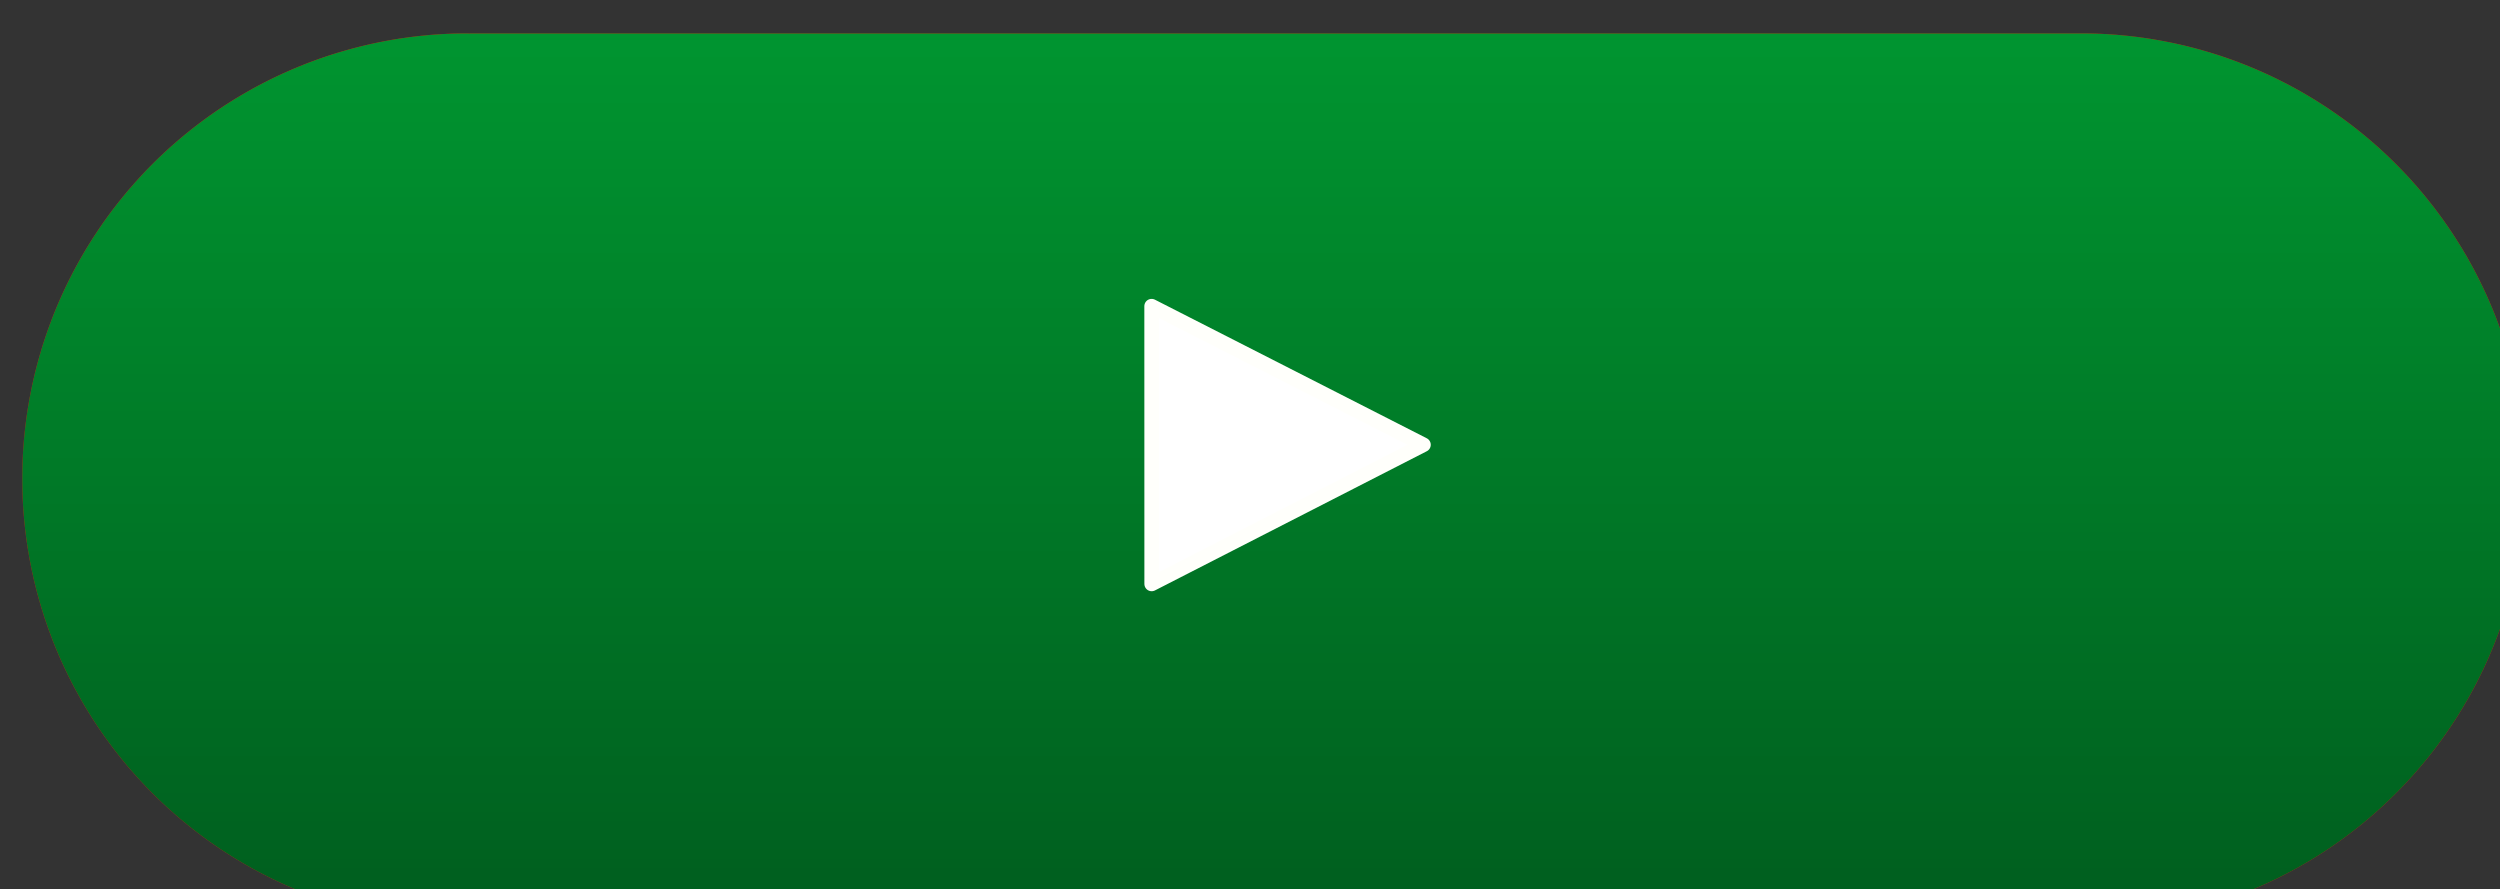<svg id="svg8" class="buttonlike" viewBox="0 0 17.189 6.114" width="17.189mm" height="6.114mm" xmlns:osb="http://www.openswatchbook.org/uri/2009/osb" xmlns:dc="http://purl.org/dc/elements/1.1/" xmlns:cc="http://creativecommons.org/ns#" xmlns:rdf="http://www.w3.org/1999/02/22-rdf-syntax-ns#" xmlns:svg="http://www.w3.org/2000/svg" xmlns="http://www.w3.org/2000/svg" xmlns:xlink="http://www.w3.org/1999/xlink" version="1.1">
<rect x="0" y="0" width="17.189" height="6.114" fill="#333333" stroke="none"/>
<defs id="defs2">
  <linearGradient id="Shadow"><stop id="stop2919" offset="0" style="stop-color:#000000;stop-opacity:1;" /><stop id="stop2921" offset="1" style="stop-color:#000000;stop-opacity:0;" /></linearGradient>
  <linearGradient id="linearGradient2903" osb:paint="solid"><stop id="stop2901" offset="0" style="stop-color:#ffffff;stop-opacity:1;" /></linearGradient>
  <linearGradient id="linearGradient2925" xlink:href="#Shadow" gradientUnits="userSpaceOnUse" y2="550.9" x2="397.432" y1="612.578" x1="397.432" />
</defs>
<g id="layer1" transform="translate(-97.236,-145.759)">
  <path id="path2927" transform="scale(0.265)" style="display:inline;opacity:1;fill:#ff0000;fill-opacity:1;stroke:none;stroke-width:37.795;stroke-miterlimit:4;stroke-dasharray:none;stroke-opacity:1"
    d="m 379.061,550.9 a 11.554,11.554 0 0 0 -11.555,11.553 11.554,11.554 0 0 0 11.555,11.553 11.554,11.554 0 0 0 0.062,-0.002 v 0.002 h 41.756 a 11.554,11.554 0 0 0 0.039,0.002 11.554,11.554 0 0 0 11.553,-11.555 11.554,11.554 0 0 0 -11.553,-11.553 h -41.795 v 0.004 a 11.554,11.554 0 0 0 -0.062,-0.004 z" />
  <path id="path1372" transform="scale(0.265)" style="display:inline;opacity:1;fill:#009530;fill-opacity:1;stroke:none;stroke-width:37.795;stroke-miterlimit:4;stroke-dasharray:none;stroke-opacity:1"
   d="m 379.061,550.9 a 11.554,11.554 0 0 0 -11.555,11.553 11.554,11.554 0 0 0 11.555,11.553 11.554,11.554 0 0 0 0.062,-0.002 v 0.002 h 41.756 a 11.554,11.554 0 0 0 0.039,0.002 11.554,11.554 0 0 0 11.553,-11.555 11.554,11.554 0 0 0 -11.553,-11.553 h -41.795 v 0.004 a 11.554,11.554 0 0 0 -0.062,-0.004 z" />
  <path id="path1441" transform="scale(0.265)" style="display:inline;opacity:1;fill:url(#linearGradient2925);fill-opacity:1;stroke:none;stroke-width:37.795;stroke-miterlimit:4;stroke-dasharray:none;stroke-opacity:1"
   d="m 379.061,550.9 a 11.554,11.554 0 0 0 -11.555,11.553 11.554,11.554 0 0 0 11.555,11.553 11.554,11.554 0 0 0 0.062,-0.002 v 0.002 h 41.756 a 11.554,11.554 0 0 0 0.039,0.002 11.554,11.554 0 0 0 11.553,-11.555 11.554,11.554 0 0 0 -11.553,-11.553 h -41.795 v 0.004 a 11.554,11.554 0 0 0 -0.062,-0.004 z" />
  <path id="path1412" style="color:#000000;font-style:normal;font-variant:normal;font-weight:normal;font-stretch:normal;font-size:medium;line-height:normal;font-family:sans-serif;font-variant-ligatures:normal;font-variant-position:normal;font-variant-caps:normal;font-variant-numeric:normal;font-variant-alternates:normal;font-feature-settings:normal;text-indent:0;text-align:start;text-decoration:none;text-decoration-line:none;text-decoration-style:solid;text-decoration-color:#000000;letter-spacing:normal;word-spacing:normal;text-transform:none;writing-mode:lr-tb;direction:ltr;text-orientation:mixed;dominant-baseline:auto;baseline-shift:baseline;text-anchor:start;white-space:normal;shape-padding:0;clip-rule:nonzero;display:inline;overflow:visible;visibility:visible;opacity:1;isolation:auto;mix-blend-mode:normal;color-interpolation:sRGB;color-interpolation-filters:linearRGB;solid-color:#000000;solid-opacity:1;vector-effect:none;fill:#ffffff;fill-opacity:1;fill-rule:nonzero;stroke:#fffffb;stroke-width:0.1;stroke-linecap:square;stroke-linejoin:round;stroke-miterlimit:4;stroke-dasharray:none;stroke-dashoffset:0;stroke-opacity:1;paint-order:stroke fill markers;color-rendering:auto;image-rendering:auto;shape-rendering:auto;text-rendering:auto;enable-background:accumulate"
   d="m 105.154,147.864 3.1e-4,1.91 1.869,-0.957 z" />
</g>
</svg>
